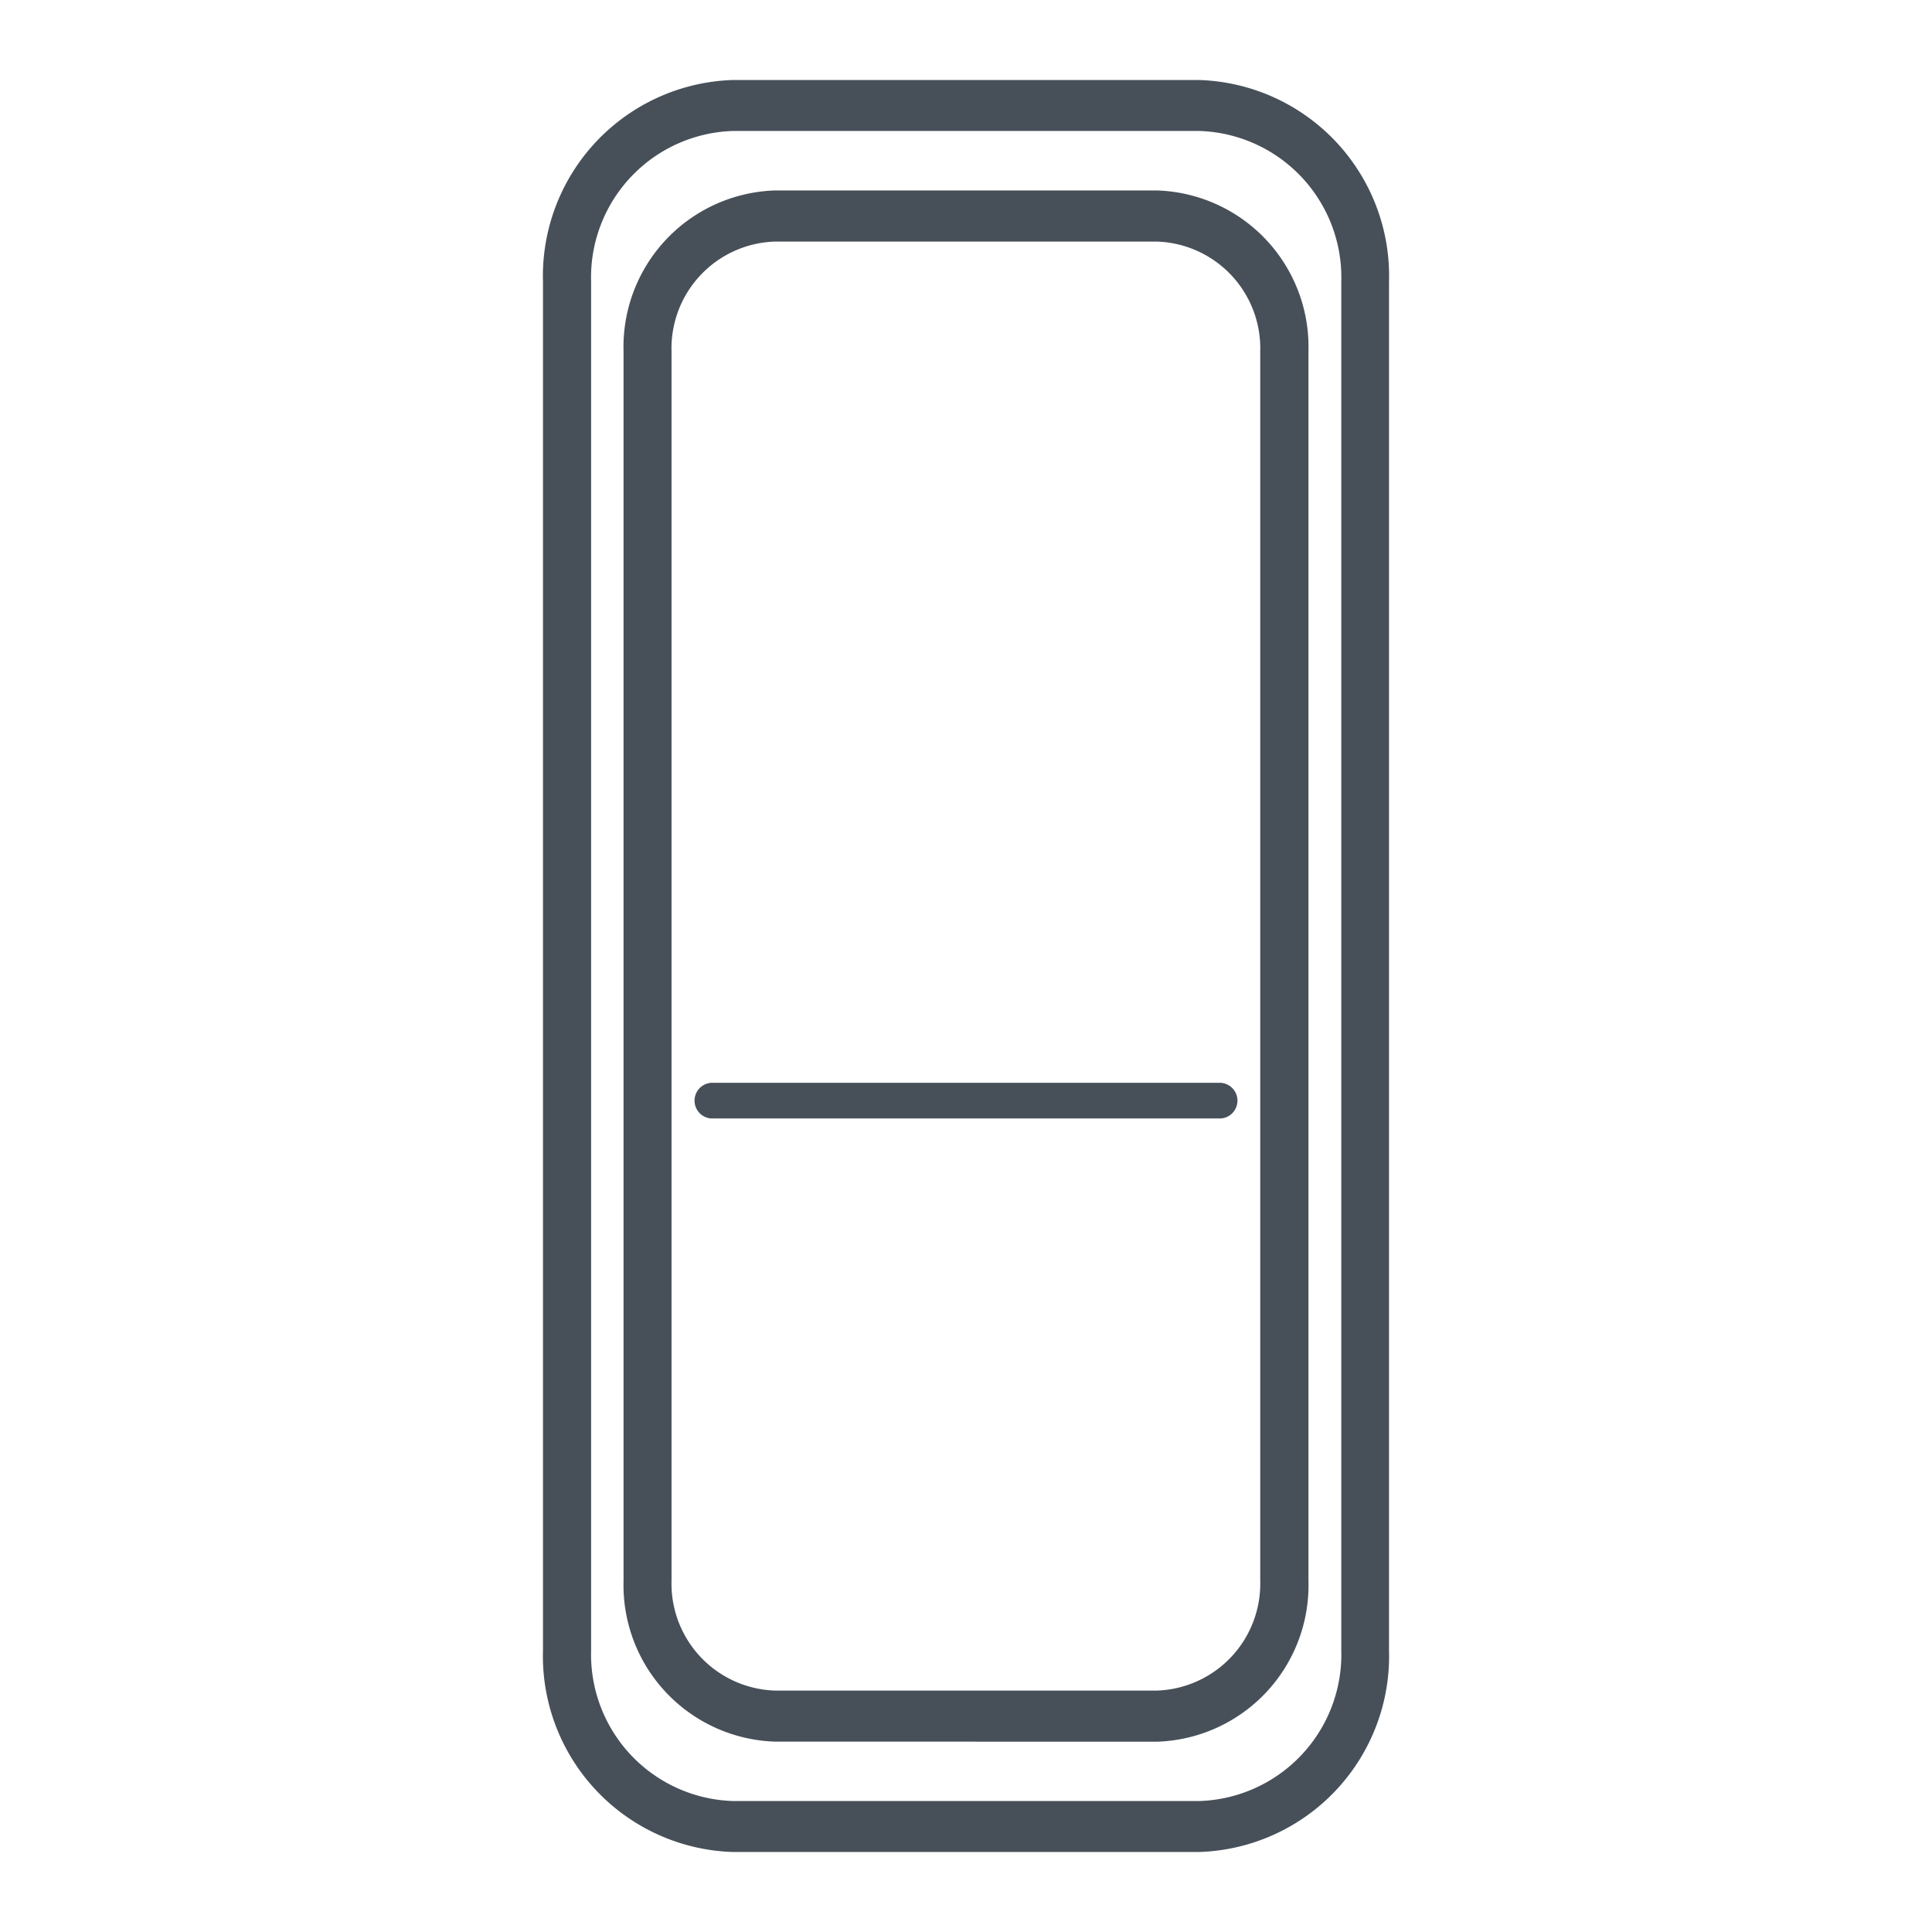 <svg xmlns="http://www.w3.org/2000/svg" width="24" height="24" viewBox="0 0 24 24">
  <g id="Icon" transform="translate(-513 -245)">
    <rect id="Rectangle_950" data-name="Rectangle 950" width="24" height="24" transform="translate(513 245)" fill="none"/>
    <path id="Path_2754" data-name="Path 2754" d="M51.843,46.012A2.435,2.435,0,0,0,54.2,43.507v-17A2.436,2.436,0,0,0,51.843,24h-5.8a2.437,2.437,0,0,0-2.353,2.506v17a2.436,2.436,0,0,0,2.353,2.506Zm-7.555-2.506v-17a1.82,1.82,0,0,1,1.759-1.873h5.8a1.821,1.821,0,0,1,1.76,1.873v17a1.822,1.822,0,0,1-1.76,1.873h-5.8A1.821,1.821,0,0,1,44.288,43.507ZM52.11,36.9H45.78a.222.222,0,0,1,0-.443h6.33a.222.222,0,0,1,0,.443Zm-.79,7.742a1.944,1.944,0,0,0,1.879-2V27.372a1.944,1.944,0,0,0-1.879-2H46.571a1.944,1.944,0,0,0-1.88,2V42.641a1.945,1.945,0,0,0,1.88,2Zm-6.033-2V27.372a1.327,1.327,0,0,1,1.284-1.365h4.748A1.327,1.327,0,0,1,52.6,27.372V42.641a1.329,1.329,0,0,1-1.283,1.366H46.571A1.329,1.329,0,0,1,45.287,42.641Z" transform="translate(476.055 221.994)" fill="#475059"/>
  </g>
</svg>
